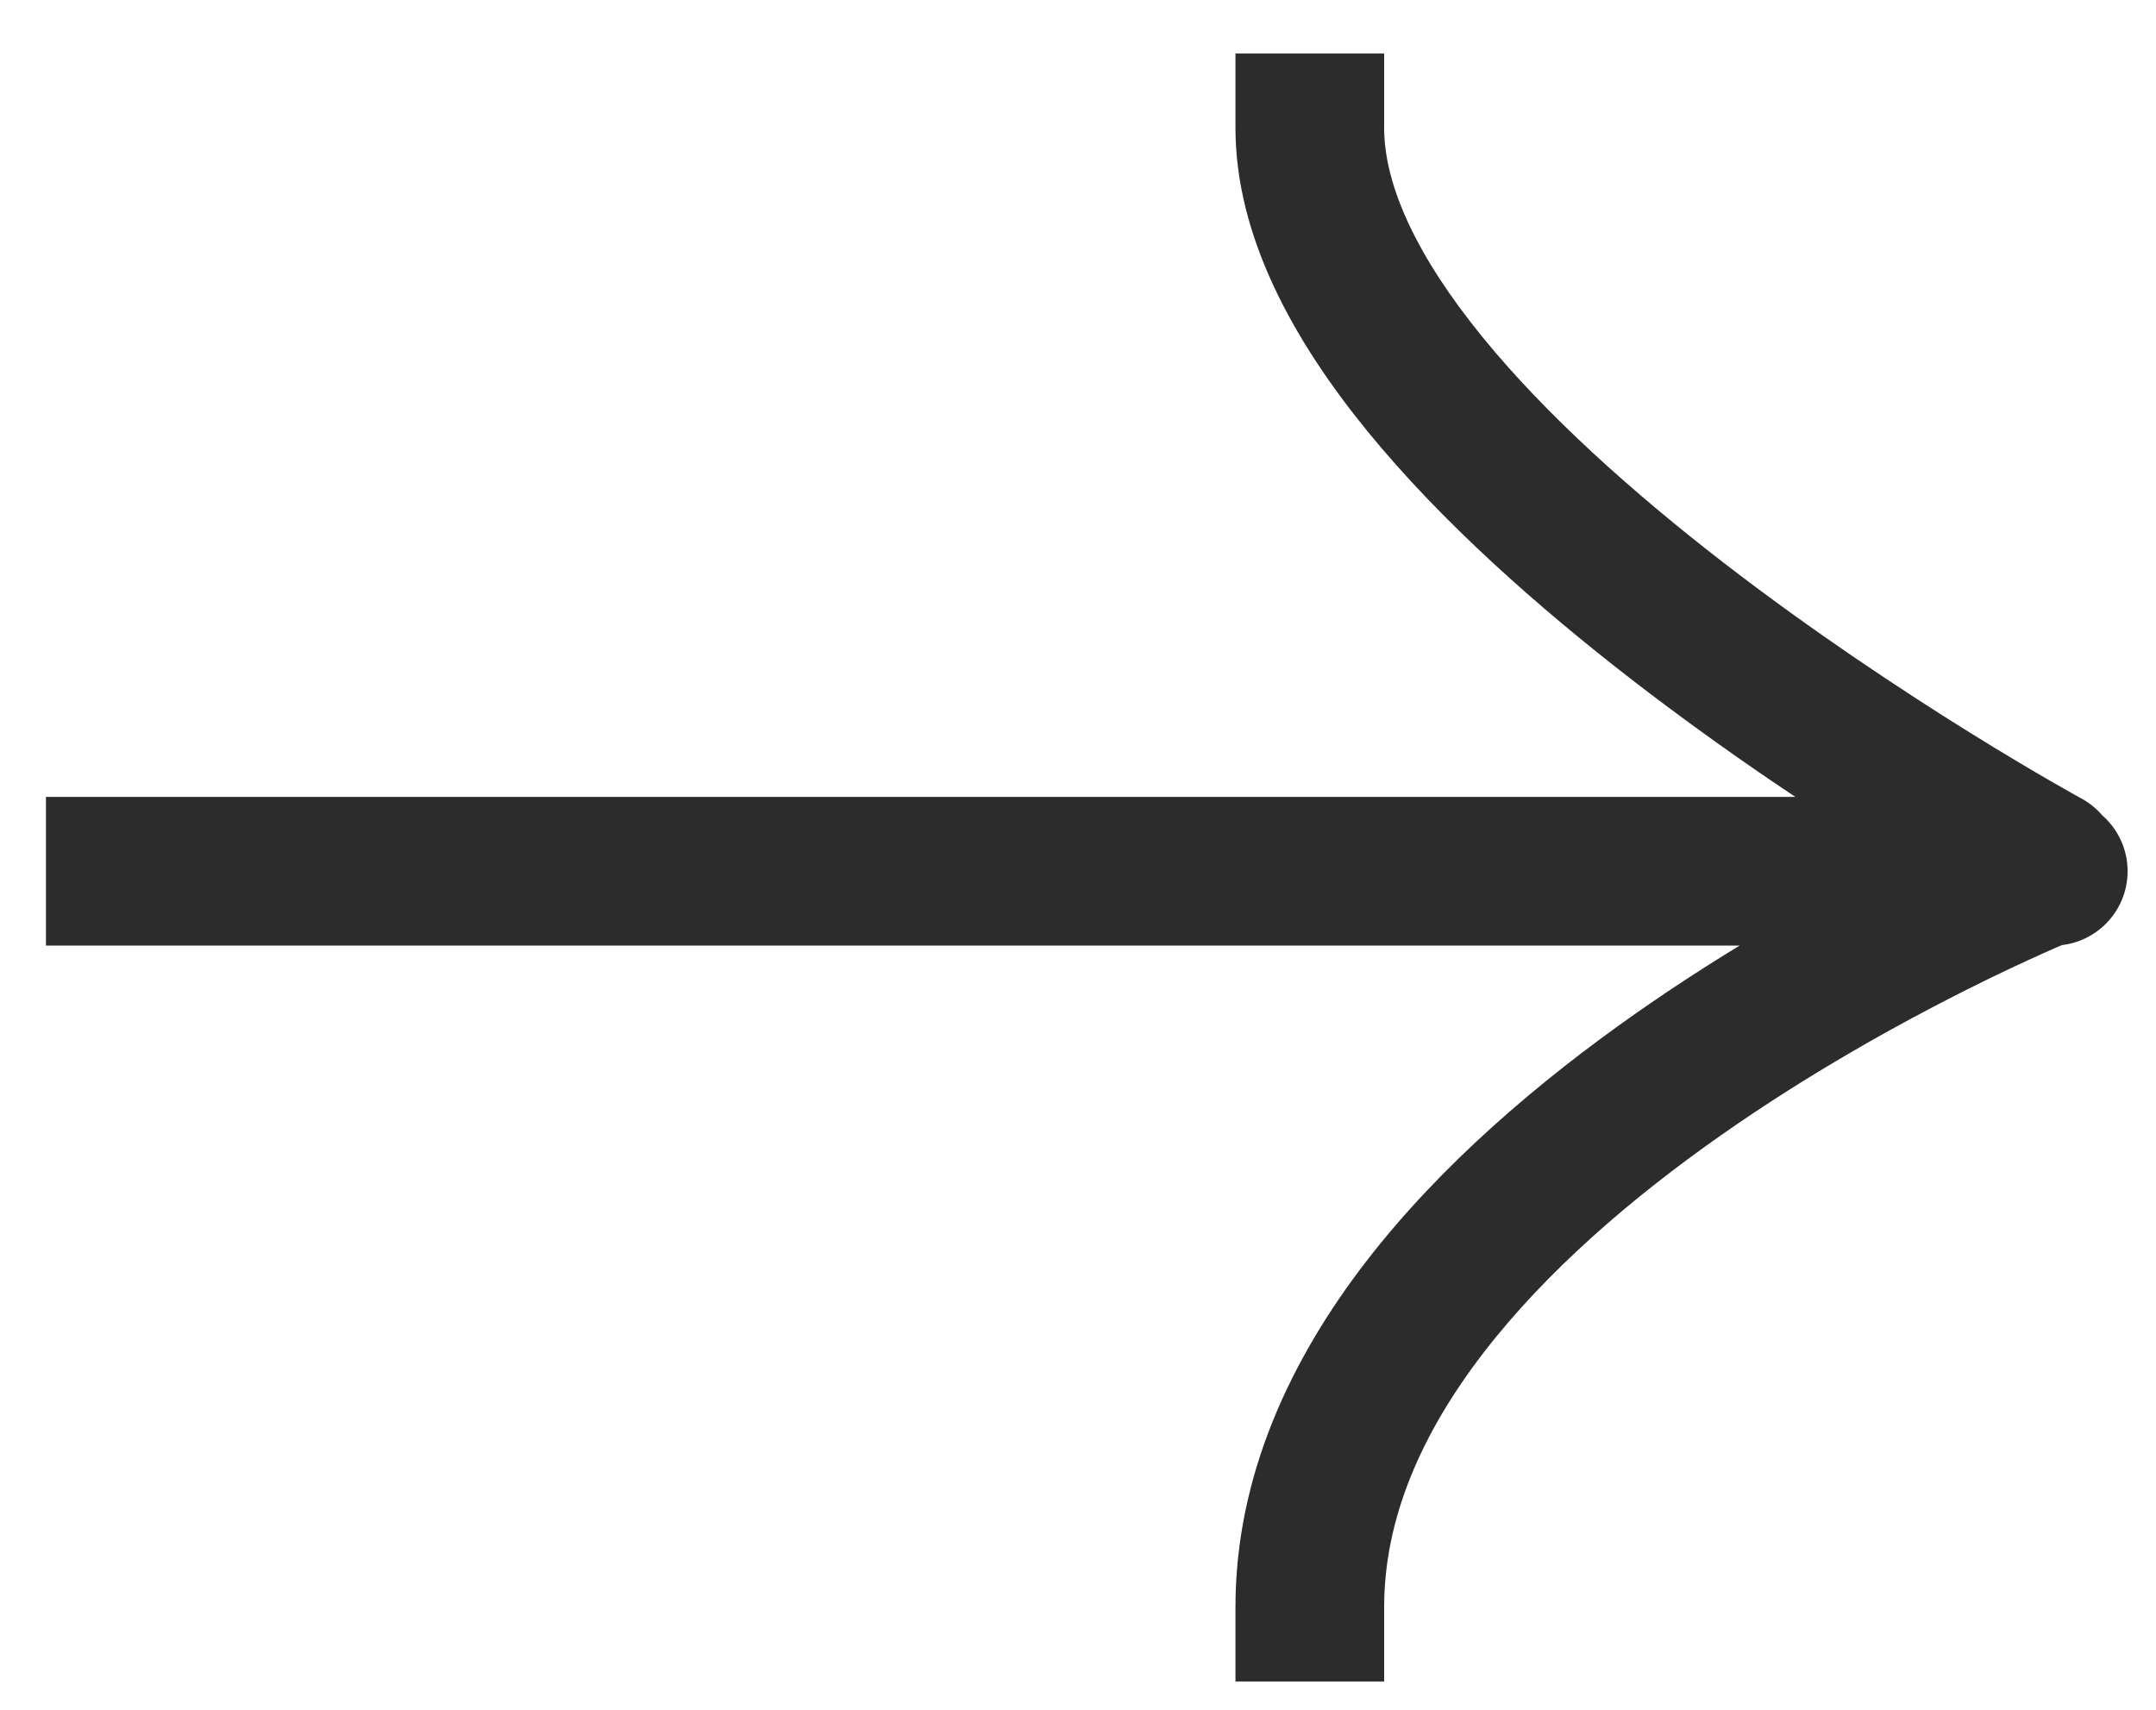 <svg width="29" height="23" viewBox="0 0 29 23" fill="none" xmlns="http://www.w3.org/2000/svg">
<path d="M1.618 10.72H0.618V12.72H1.618V10.72ZM27.618 12.72C28.17 12.72 28.618 12.272 28.618 11.72C28.618 11.167 28.17 10.72 27.618 10.72V12.72ZM18.618 1.72V0.72H16.618V1.72H18.618ZM27.039 12.497C27.524 12.762 28.131 12.583 28.396 12.098C28.66 11.613 28.481 11.006 27.997 10.741L27.039 12.497ZM16.618 21.619L16.618 22.619L18.618 22.619L18.618 21.619L16.618 21.619ZM1.618 12.72H27.518V10.72H1.618V12.72ZM27.518 12.72H27.618V10.72H27.518V12.72ZM16.618 1.72C16.618 3.192 17.413 4.598 18.39 5.797C19.386 7.019 20.69 8.169 21.956 9.148C23.229 10.132 24.497 10.967 25.443 11.555C25.917 11.849 26.313 12.083 26.592 12.244C26.731 12.325 26.841 12.387 26.918 12.43C26.956 12.451 26.985 12.467 27.006 12.479C27.016 12.484 27.024 12.489 27.029 12.492C27.032 12.493 27.034 12.495 27.036 12.495C27.037 12.496 27.037 12.496 27.038 12.496C27.038 12.497 27.038 12.497 27.038 12.497C27.039 12.497 27.039 12.497 27.518 11.619C27.997 10.741 27.997 10.741 27.997 10.741C27.997 10.741 27.997 10.741 27.997 10.741C27.997 10.741 27.996 10.741 27.996 10.741C27.995 10.741 27.994 10.74 27.992 10.739C27.988 10.737 27.982 10.733 27.973 10.728C27.956 10.719 27.93 10.704 27.895 10.685C27.826 10.646 27.724 10.588 27.593 10.513C27.33 10.361 26.952 10.138 26.498 9.856C25.589 9.291 24.382 8.495 23.179 7.566C21.971 6.632 20.8 5.589 19.94 4.533C19.06 3.453 18.618 2.497 18.618 1.72H16.618ZM27.518 11.72C27.143 10.793 27.143 10.793 27.142 10.793C27.142 10.793 27.142 10.793 27.142 10.793C27.141 10.793 27.14 10.794 27.139 10.794C27.137 10.795 27.135 10.796 27.132 10.797C27.126 10.8 27.118 10.803 27.107 10.807C27.086 10.816 27.055 10.829 27.016 10.845C26.938 10.879 26.826 10.927 26.684 10.99C26.401 11.116 26.001 11.302 25.521 11.544C24.564 12.025 23.282 12.734 21.993 13.639C20.71 14.54 19.385 15.66 18.373 16.973C17.36 18.288 16.618 19.854 16.618 21.619L18.618 21.619C18.618 20.435 19.114 19.288 19.957 18.194C20.801 17.098 21.951 16.112 23.142 15.276C24.328 14.443 25.521 13.783 26.42 13.33C26.869 13.104 27.241 12.932 27.5 12.816C27.629 12.758 27.73 12.715 27.797 12.687C27.83 12.673 27.855 12.662 27.871 12.655C27.88 12.652 27.885 12.65 27.889 12.648C27.89 12.648 27.892 12.647 27.892 12.647C27.893 12.647 27.893 12.647 27.893 12.647C27.893 12.647 27.893 12.647 27.893 12.647C27.892 12.647 27.892 12.647 27.518 11.72Z" fill="#2C2C2C"/>
</svg>
